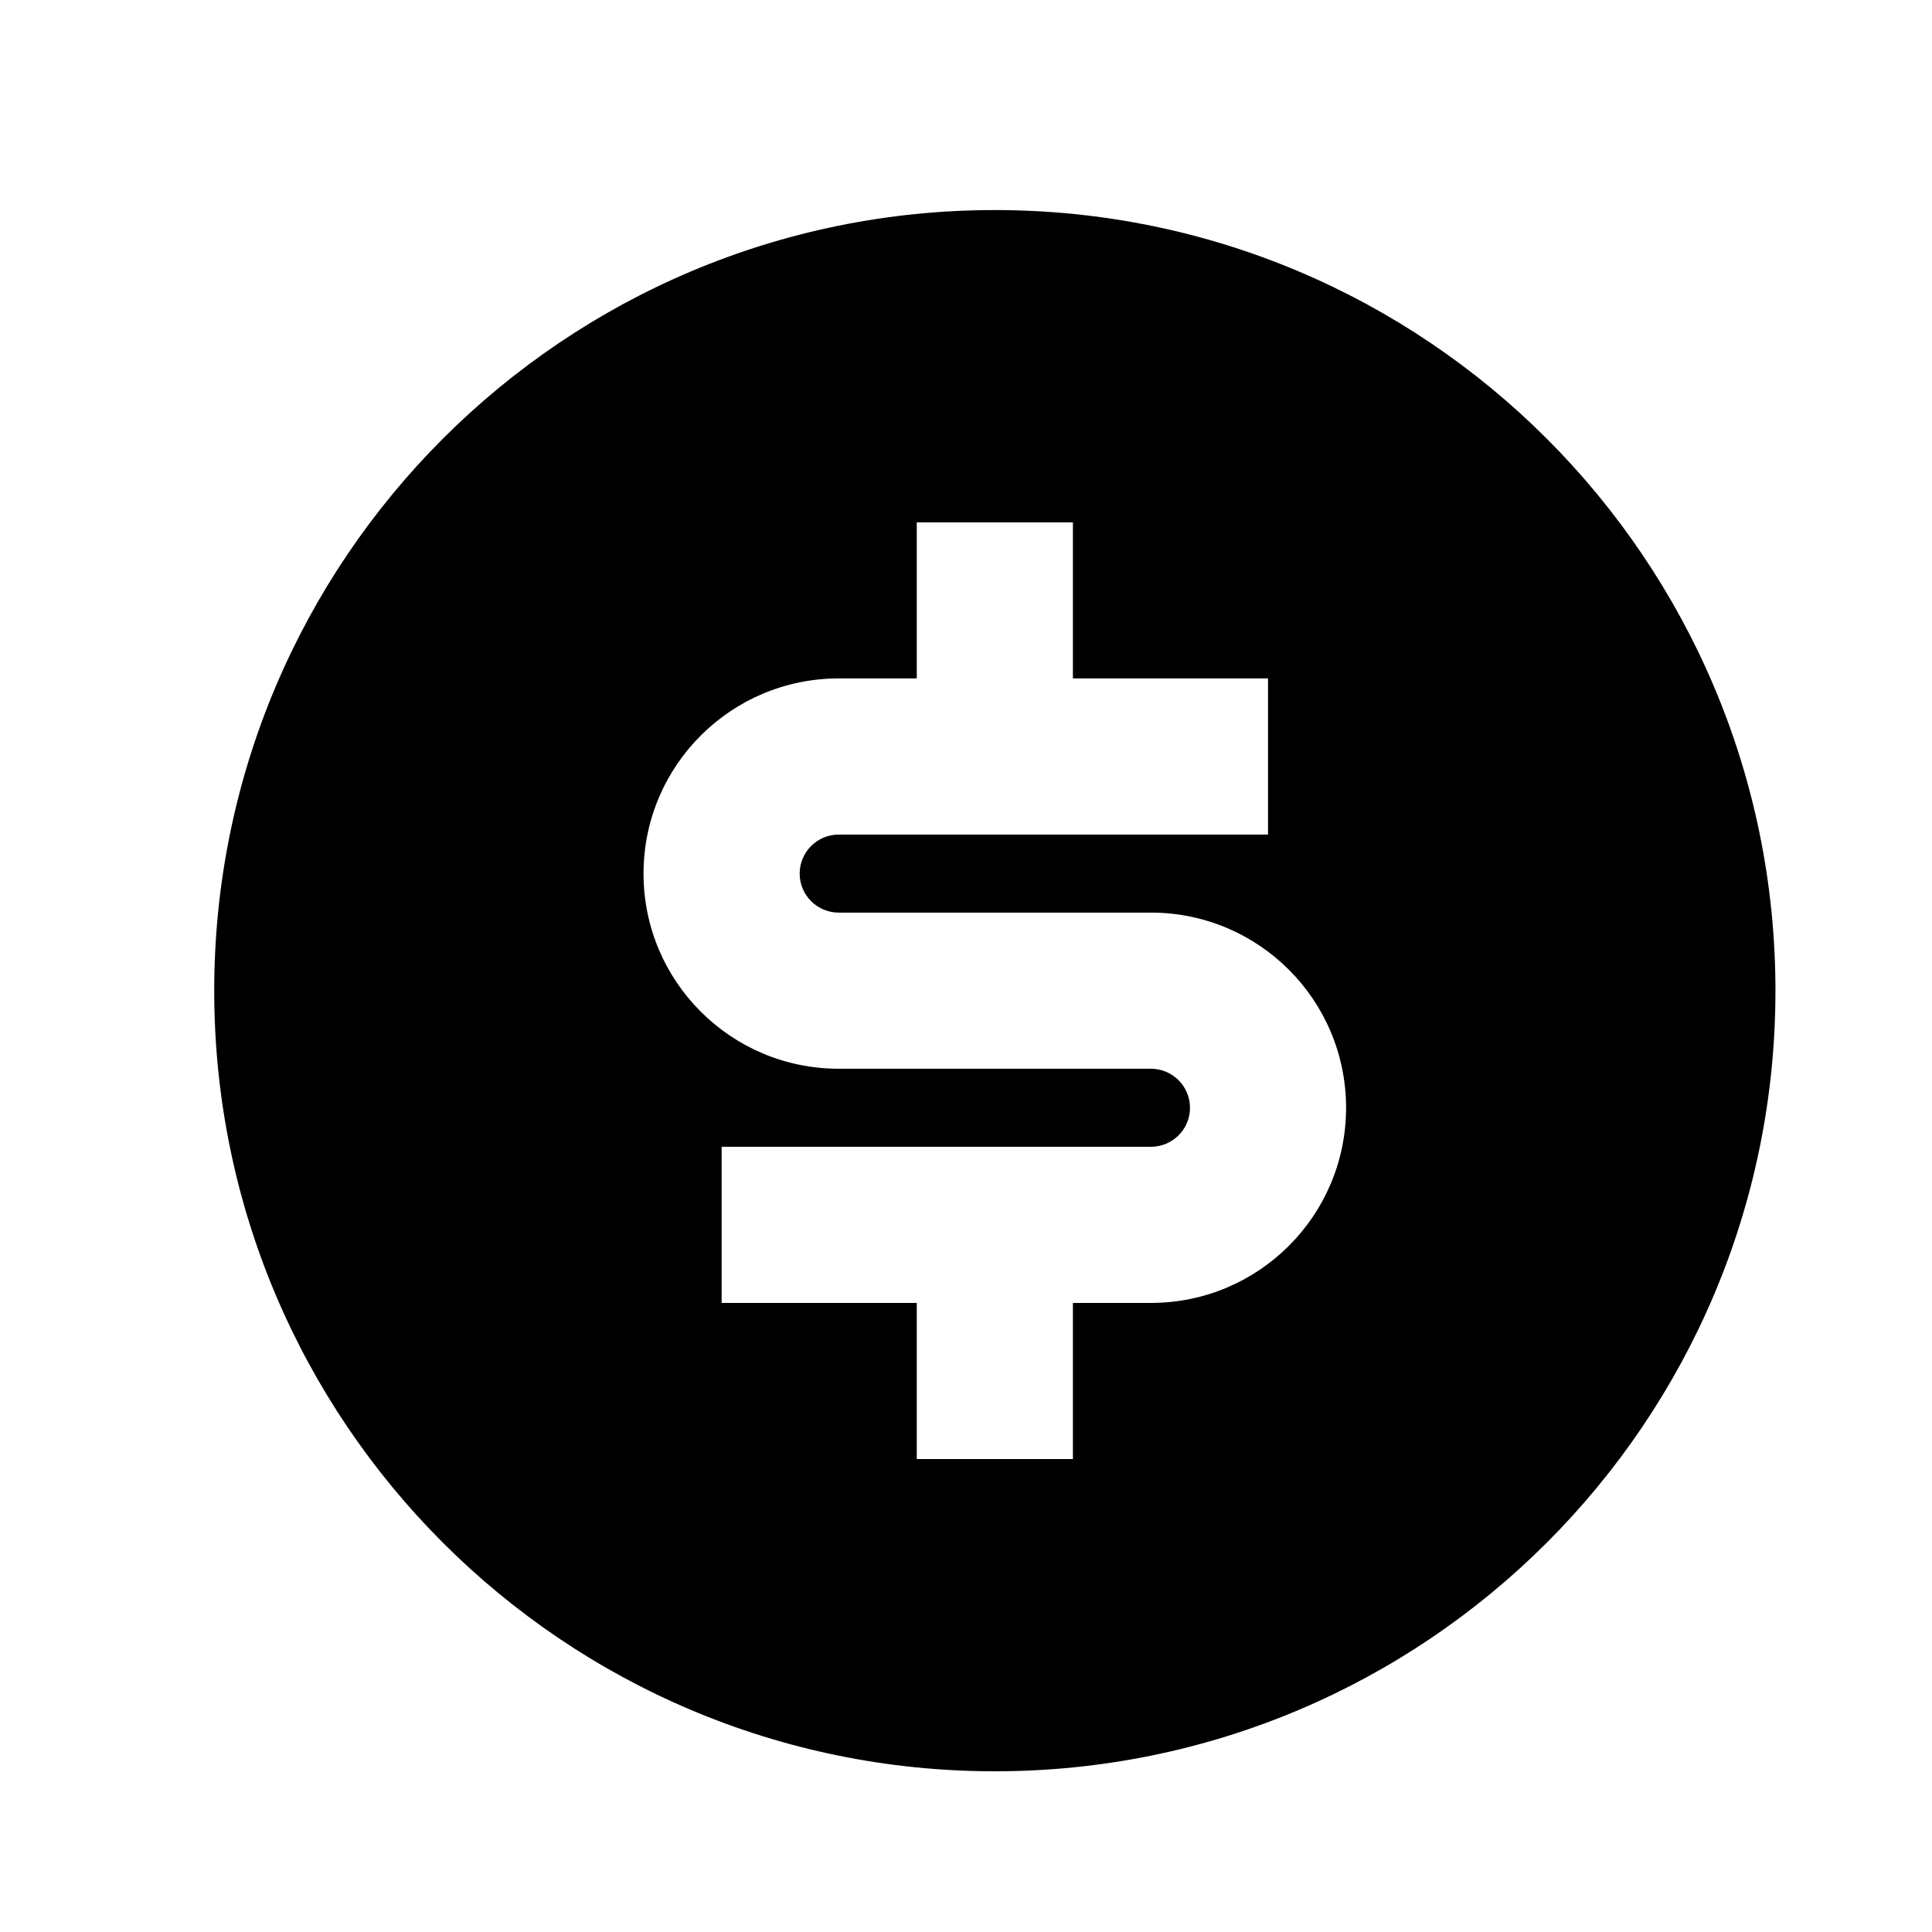 <svg xmlns="http://www.w3.org/2000/svg" width="33" height="33" viewBox="0 0 33 33" fill="none"><path d="M16.992 30.255C9.629 30.255 3.659 24.286 3.659 16.922C3.659 9.558 9.629 3.588 16.992 3.588C24.356 3.588 30.326 9.558 30.326 16.922C30.326 24.286 24.356 30.255 16.992 30.255ZM12.326 19.588V22.255H15.659V24.922H18.326V22.255H19.659C21.5 22.255 22.992 20.763 22.992 18.922C22.992 17.081 21.5 15.588 19.659 15.588H14.326C13.958 15.588 13.659 15.29 13.659 14.922C13.659 14.554 13.958 14.255 14.326 14.255H21.659V11.588H18.326V8.922H15.659V11.588H14.326C12.485 11.588 10.992 13.081 10.992 14.922C10.992 16.763 12.485 18.255 14.326 18.255H19.659C20.027 18.255 20.326 18.554 20.326 18.922C20.326 19.29 20.027 19.588 19.659 19.588H12.326Z" fill="#0C437D" style="fill:#0C437D;fill:color(display-p3 0.047 0.263 0.49);fill-opacity:1;"></path></svg>